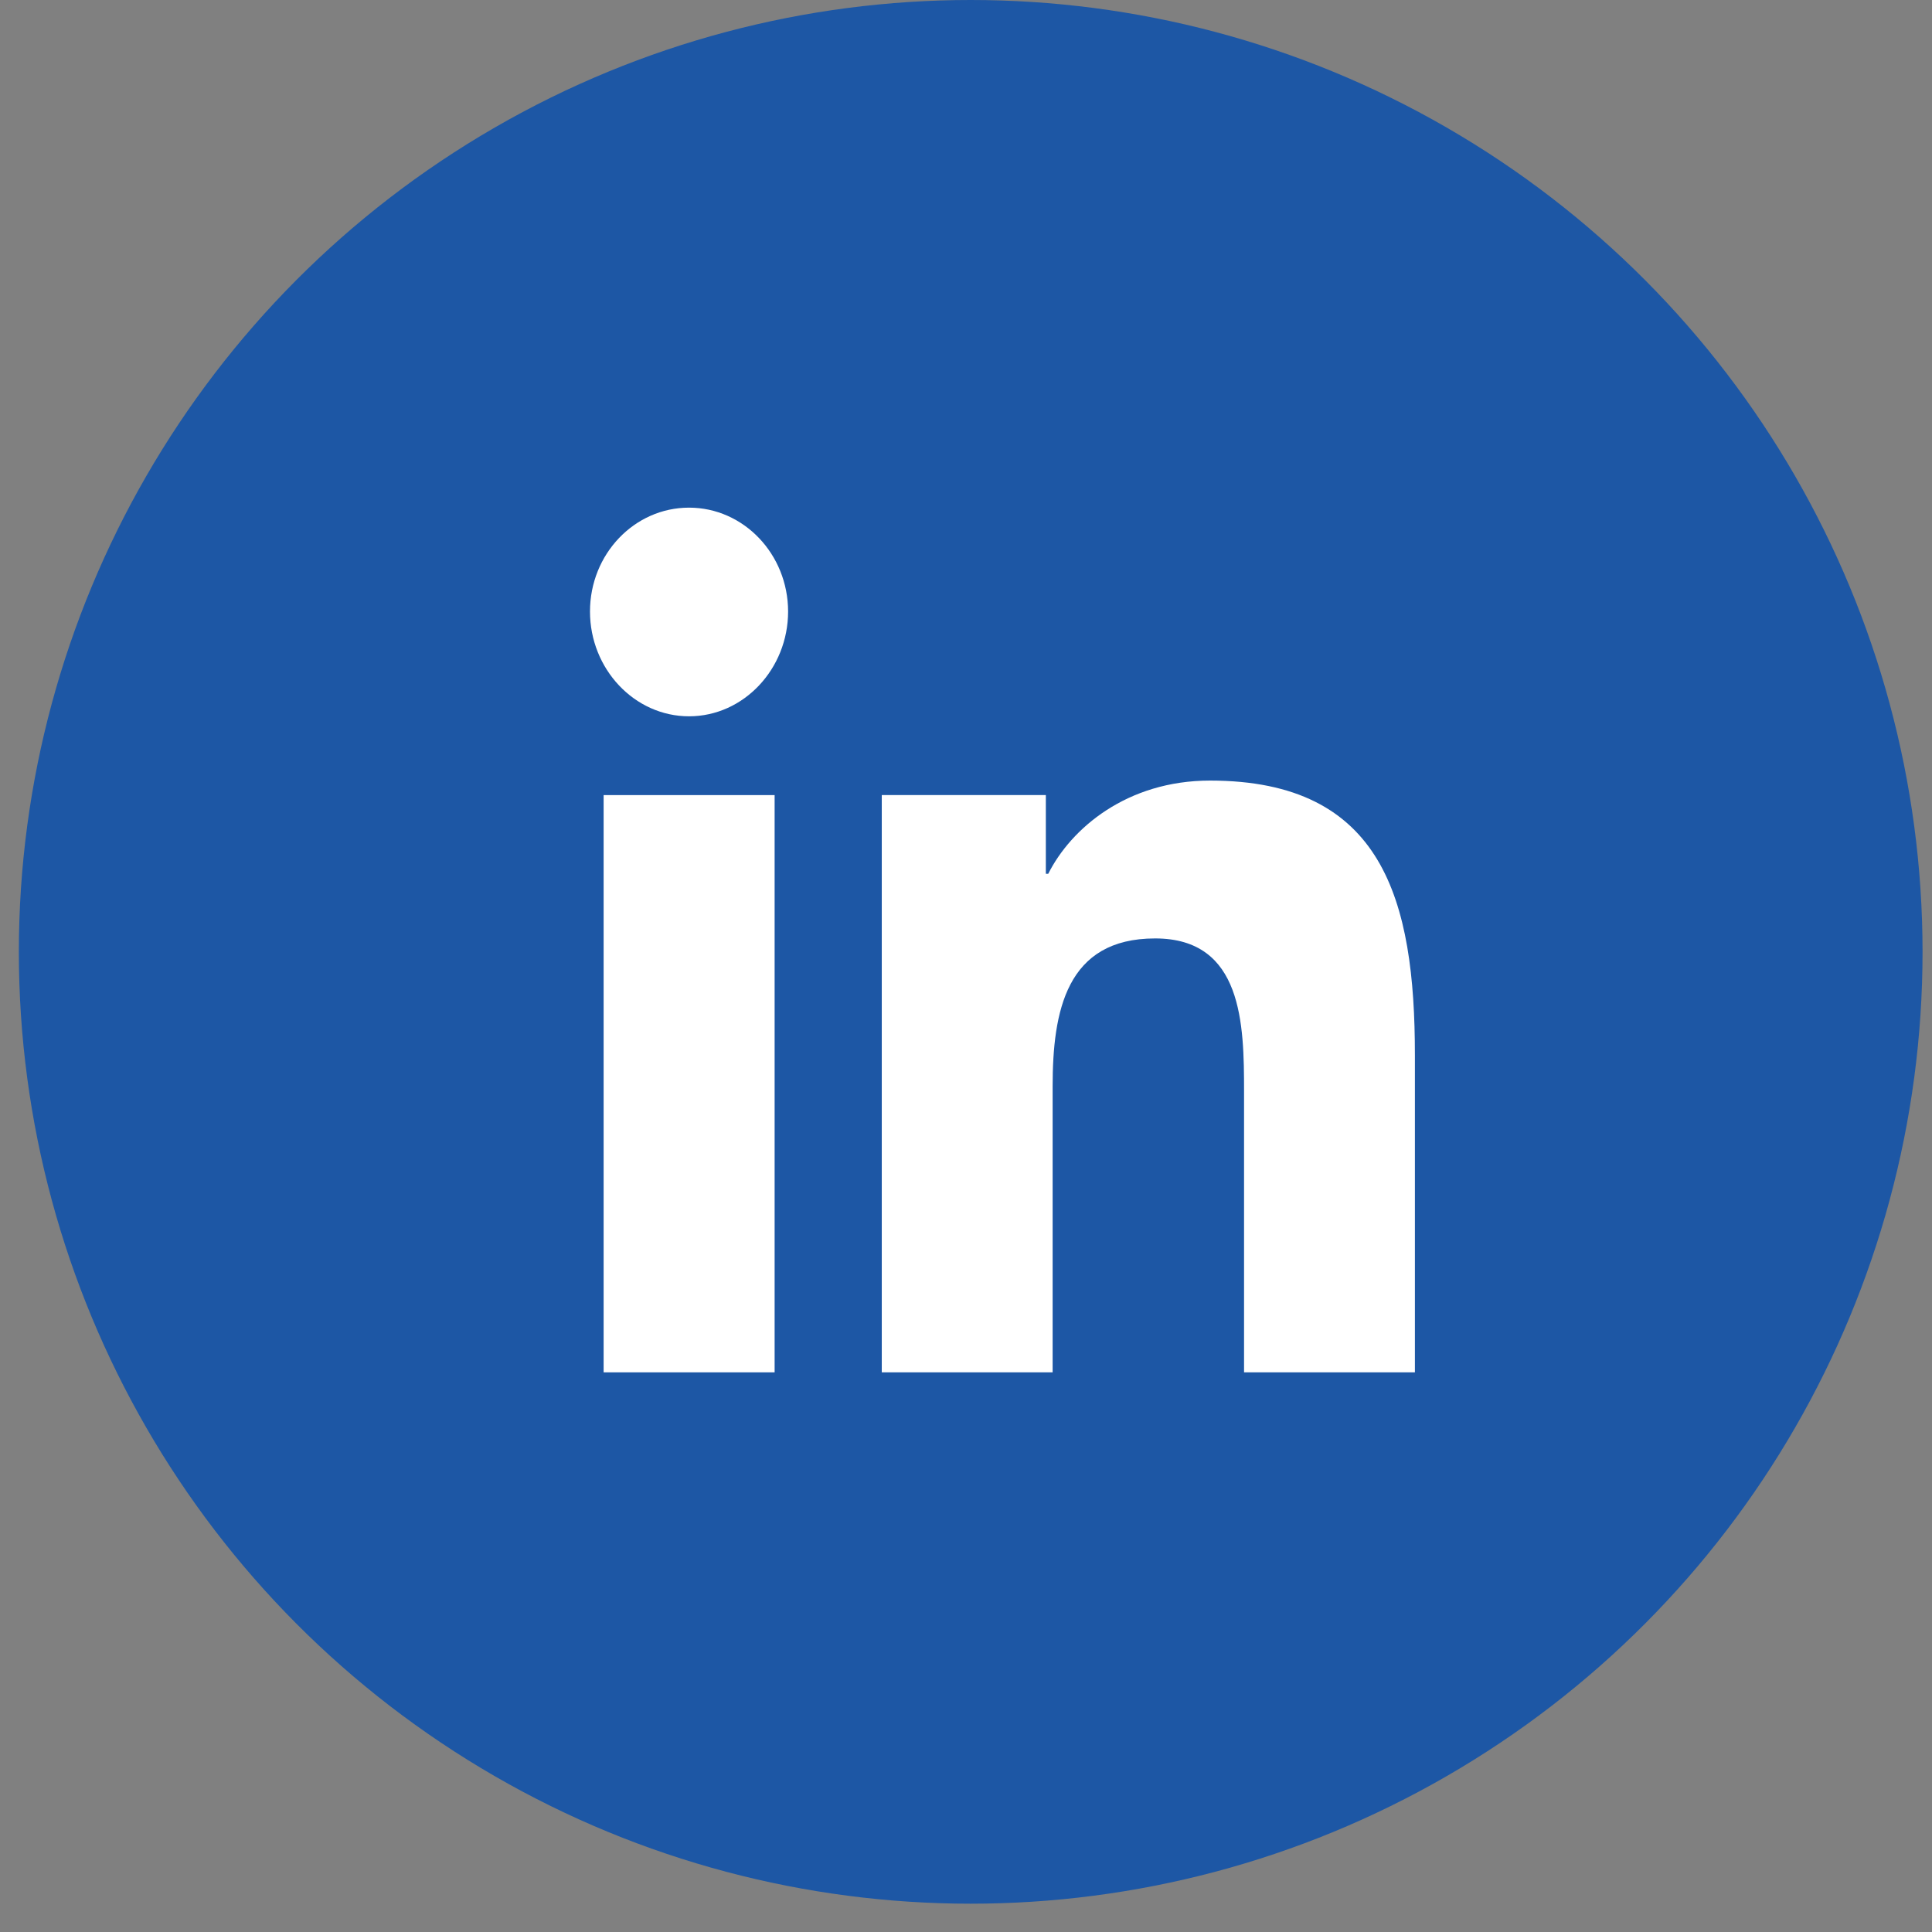 <svg width="37" height="37" viewBox="0 0 37 37" fill="none" xmlns="http://www.w3.org/2000/svg">
<rect x="0" y="0" width="37" height="37" fill="#808080" stroke="none"/>
<circle cx="18.59" cy="18.229" r="18.229" fill="#1D57A5"/>
<path d="M27.093 26.282V26.282H27.097V20.208C27.097 17.237 26.487 14.949 23.174 14.949C21.581 14.949 20.512 15.865 20.075 16.734H20.029V15.226H16.887V26.282H20.159V20.807C20.159 19.366 20.419 17.972 22.122 17.972C23.8 17.972 23.825 19.617 23.825 20.9V26.282H27.093Z" fill="white"/>
<path d="M11.56 15.227H14.835V26.282H11.56V15.227Z" fill="white"/>
<path d="M13.196 9.722C12.148 9.722 11.299 10.613 11.299 11.711C11.299 12.809 12.148 13.718 13.196 13.718C14.243 13.718 15.093 12.809 15.093 11.711C15.092 10.613 14.242 9.722 13.196 9.722V9.722Z" fill="white"/>
</svg>
